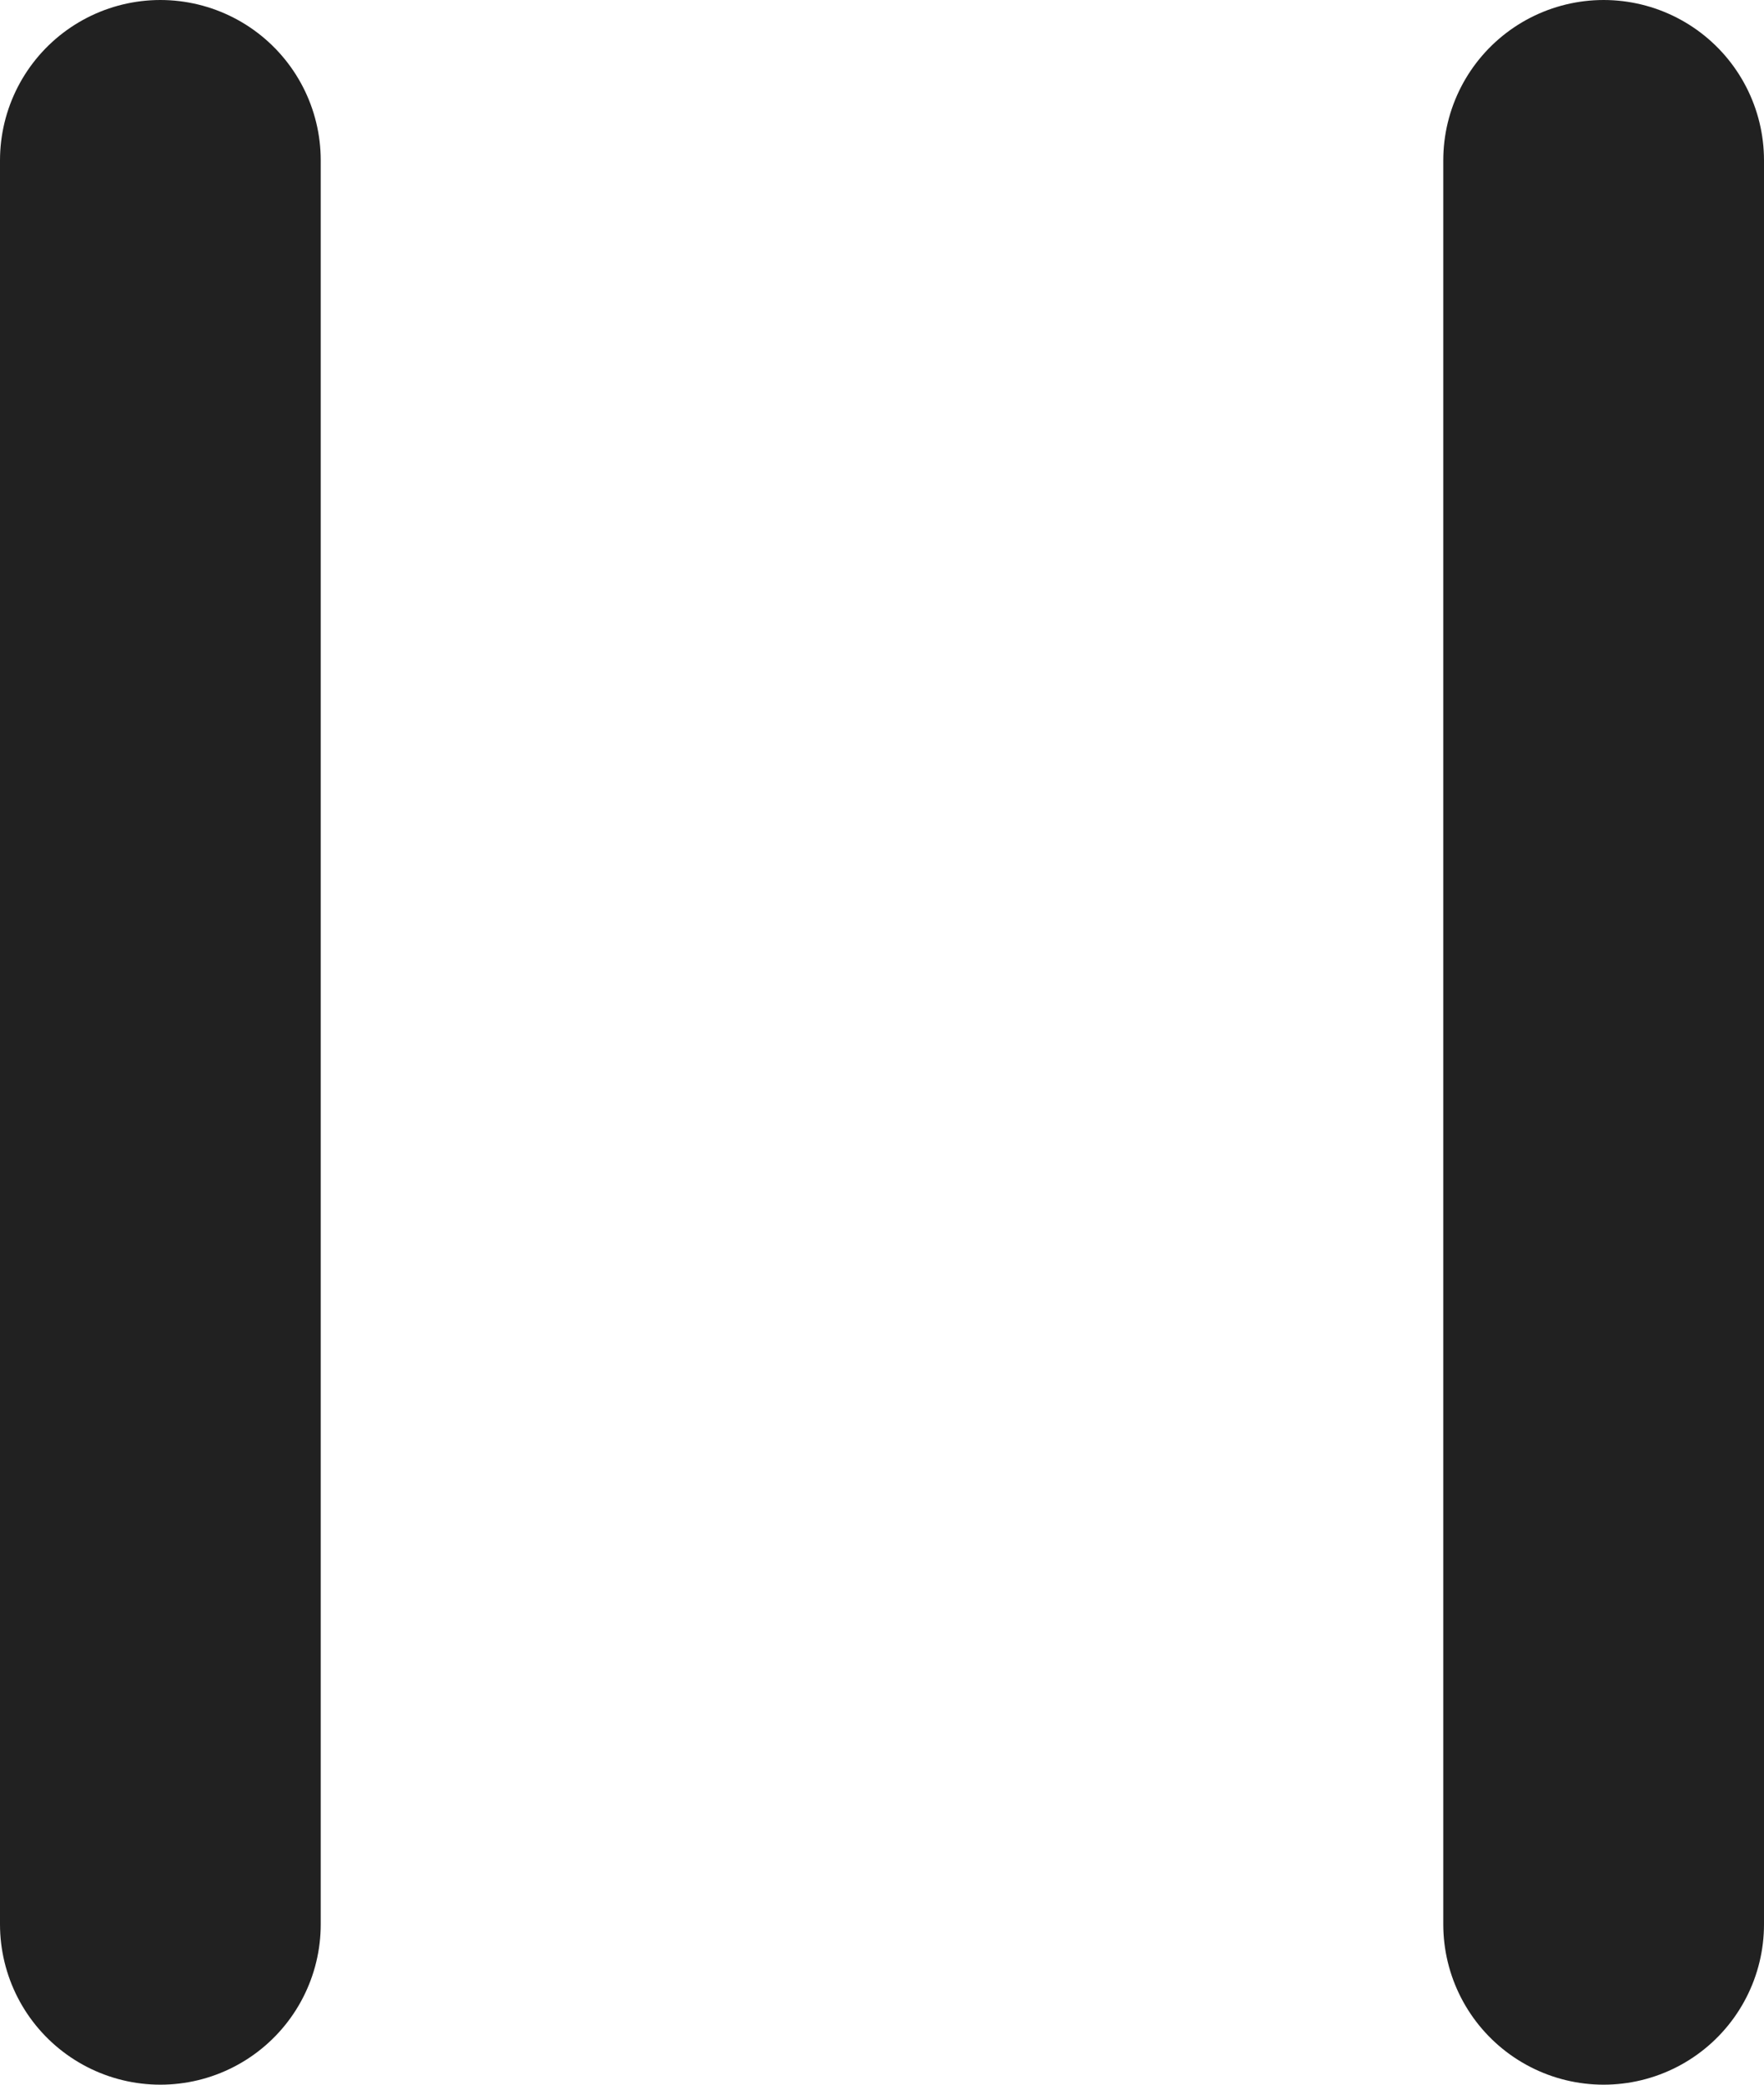 <svg xmlns="http://www.w3.org/2000/svg" width="11" height="13" viewBox="0 0 11 13">
  <g id="그룹_148" data-name="그룹 148" transform="translate(-560.5 -778.5)">
    <line id="선_31" data-name="선 31" y2="11" transform="translate(561.5 779.5)" fill="none" stroke="#212121" stroke-linecap="round" stroke-width="2"/>
    <line id="선_32" data-name="선 32" y2="11" transform="translate(570.5 779.5)" fill="none" stroke="#212121" stroke-linecap="round" stroke-width="2"/>
  </g>
</svg>
